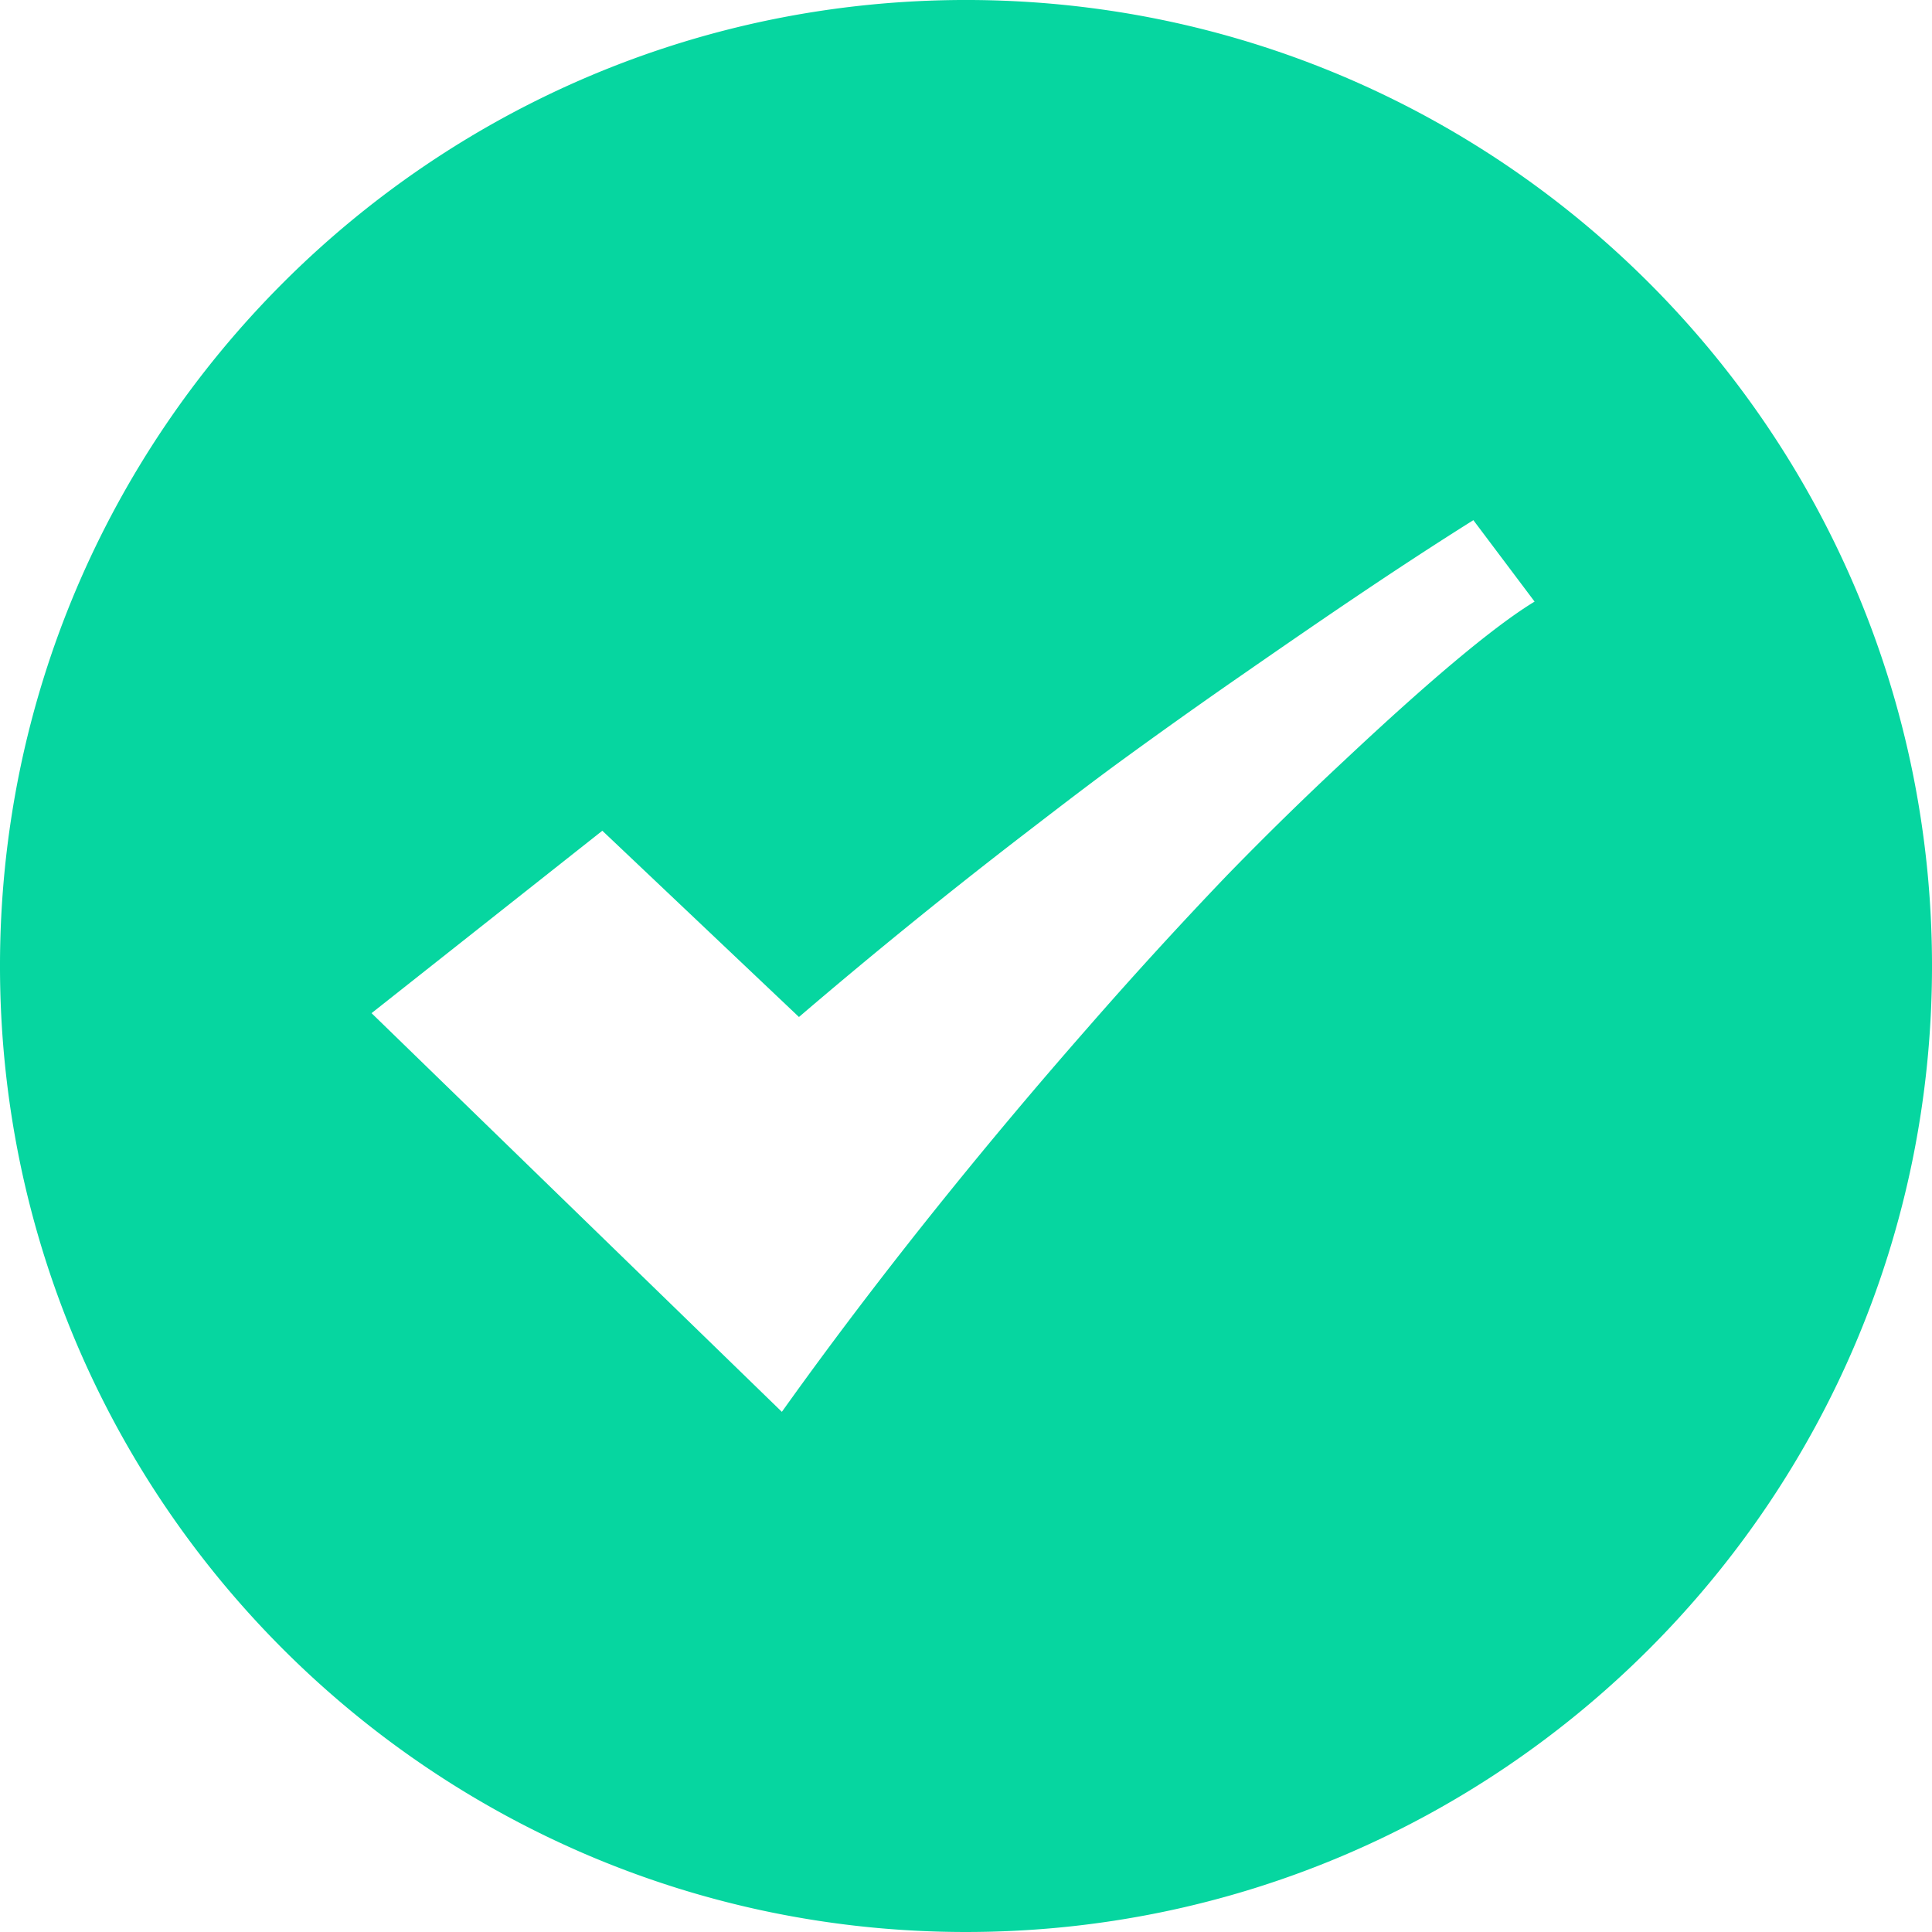 <?xml version="1.0" standalone="no"?><!DOCTYPE svg PUBLIC "-//W3C//DTD SVG 1.1//EN" "http://www.w3.org/Graphics/SVG/1.1/DTD/svg11.dtd"><svg t="1755994201907" class="icon" viewBox="0 0 1024 1024" version="1.1" xmlns="http://www.w3.org/2000/svg" p-id="22259" width="60" height="60" xmlns:xlink="http://www.w3.org/1999/xlink"><path d="M511.998 1023.999a520.017 520.017 0 0 1-52.348-2.644 513.096 513.096 0 0 1-50.838-7.759 510.487 510.487 0 0 1-49.066-12.616 510.162 510.162 0 0 1-47.041-17.217 512.12 512.12 0 0 1-44.756-21.56 513.774 513.774 0 0 1-42.213-25.646 516.354 516.354 0 0 1-39.416-29.474 517.161 517.161 0 0 1-36.359-33.045 516.706 516.706 0 0 1-33.045-36.36 515.17 515.17 0 0 1-29.475-39.415 513.26 513.26 0 0 1-25.646-42.214 511.408 511.408 0 0 1-21.561-44.756 510.324 510.324 0 0 1-17.217-47.041 510.833 510.833 0 0 1-12.619-49.067 513.757 513.757 0 0 1-7.756-50.836 519.445 519.445 0 0 1 0-104.699 513.764 513.764 0 0 1 7.756-50.838 511.651 511.651 0 0 1 12.619-49.067 509.344 509.344 0 0 1 17.217-47.041 511.408 511.408 0 0 1 21.561-44.756 513.613 513.613 0 0 1 25.646-42.215 514.726 514.726 0 0 1 29.475-39.416c10.377-12.577 21.5-24.81 33.045-36.359s23.768-22.655 36.359-33.046a516.302 516.302 0 0 1 39.416-29.475 513.824 513.824 0 0 1 42.213-25.646 511.982 511.982 0 0 1 44.756-21.56 510.084 510.084 0 0 1 47.041-17.217c16.066-5 32.576-9.242 49.066-12.617a513.27 513.27 0 0 1 50.838-7.758 519.631 519.631 0 0 1 104.699 0 513.463 513.463 0 0 1 50.836 7.758c16.49 3.375 33 7.619 49.068 12.617a510.297 510.297 0 0 1 47.041 17.217 512.12 512.12 0 0 1 44.756 21.56 514.266 514.266 0 0 1 42.215 25.646 516.499 516.499 0 0 1 39.416 29.475c12.58 10.381 24.813 21.5 36.359 33.046s22.668 23.782 33.045 36.359a514.858 514.858 0 0 1 29.475 39.416 510.816 510.816 0 0 1 47.207 86.97 511.029 511.029 0 0 1 17.219 47.041 511.413 511.413 0 0 1 12.617 49.067 514.215 514.215 0 0 1 7.758 50.838 519.445 519.445 0 0 1 0 104.699 514.186 514.186 0 0 1-7.758 50.836 511.793 511.793 0 0 1-12.617 49.067 510.523 510.523 0 0 1-17.219 47.041 510.542 510.542 0 0 1-21.561 44.756 513.645 513.645 0 0 1-25.646 42.214 514.645 514.645 0 0 1-29.475 39.415c-10.377 12.577-21.5 24.81-33.045 36.36s-23.779 22.663-36.359 33.045a516.026 516.026 0 0 1-39.416 29.474 513.652 513.652 0 0 1-42.215 25.646 511.982 511.982 0 0 1-44.756 21.56 510.162 510.162 0 0 1-47.041 17.217c-16.07 5-32.58 9.243-49.068 12.616a513.145 513.145 0 0 1-50.836 7.759 520.027 520.027 0 0 1-52.352 2.644z m-192.746-583.695l-122.325 96.69 217.477 211.313c26.246-36.791 55.113-74.761 85.799-112.856a2804.18 2804.18 0 0 1 75.799-90.13 2381.09 2381.09 0 0 1 74.257-81.29 1752.094 1752.094 0 0 1 62.681-61.337c45.742-42.958 79.53-71.164 100.427-83.832l-32.451-43.164c-45.078 28.291-88.212 58.18-122.872 82.199l-2.258 1.564-2.262 1.567a3248.42 3248.42 0 0 0-57.123 40.644c-16.062 11.656-32.512 24.29-49.924 37.664l-0.111 0.085-5.1 3.92a2950.521 2950.521 0 0 0-117.799 95.685l-104.22-98.721z" fill="#06D6A0" p-id="22260" data-spm-anchor-id="a313x.search_index.0.i55.575e3a81pzPqbZ" class="selected"></path></svg>